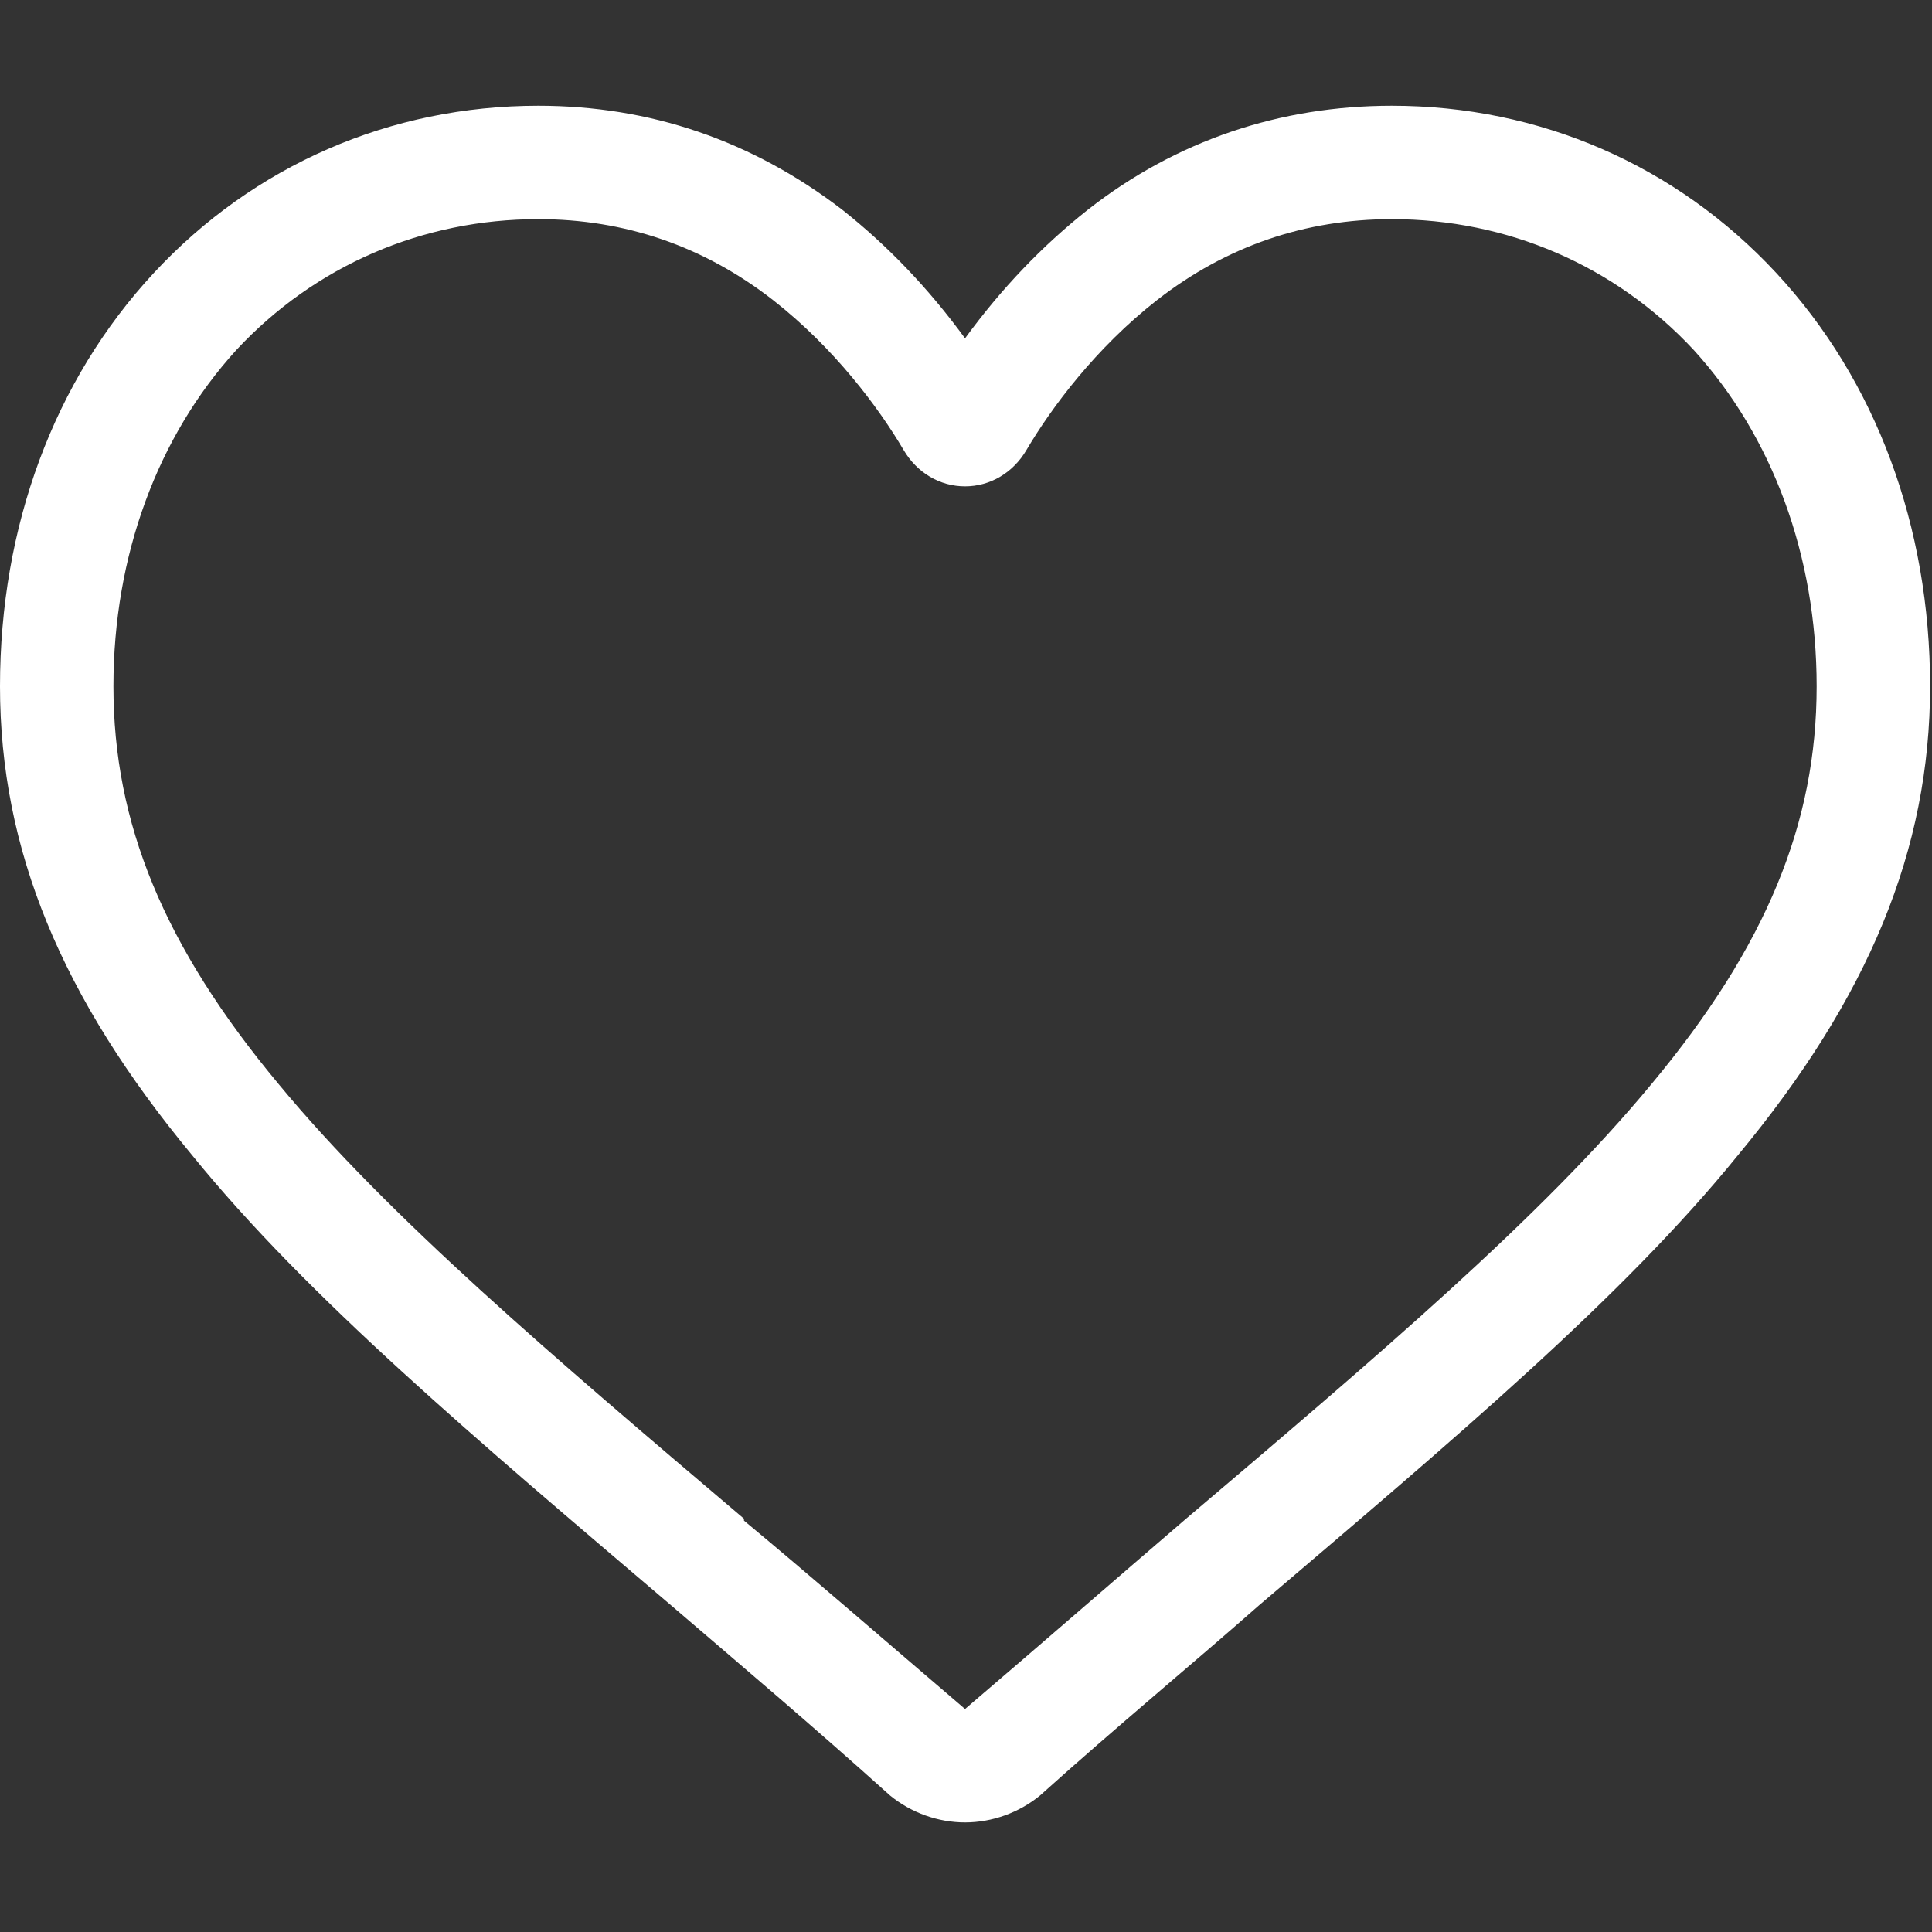 <?xml version="1.0" encoding="UTF-8"?> <svg xmlns="http://www.w3.org/2000/svg" version="1.2" width="10.05mm" height="10.05mm" viewBox="0 0 1005 1005" preserveAspectRatio="xMidYMid" fill-rule="evenodd" stroke-width="28.222" stroke-linejoin="round"><rect x="0" y="0" width="1005" height="1005" fill="#333333" stroke="none"/><defs class="ClipPathGroup"><clipPath id="presentation_clip_path"><rect x="0" y="0" width="1005" height="1005"></rect></clipPath></defs><defs class="TextShapeIndex"><g></g></defs><defs class="EmbeddedBulletChars"><g id="bullet-char-template-57356" transform="scale(0,-0)"><path d="M 580,1141 L 1163,571 580,0 -4,571 580,1141 Z"></path></g><g id="bullet-char-template-57354" transform="scale(0,-0)"><path d="M 8,1128 L 1137,1128 1137,0 8,0 8,1128 Z"></path></g><g id="bullet-char-template-10146" transform="scale(0,-0)"><path d="M 174,0 L 602,739 174,1481 1456,739 174,0 Z M 1358,739 L 309,1346 659,739 1358,739 Z"></path></g><g id="bullet-char-template-10132" transform="scale(0,-0)"><path d="M 2015,739 L 1276,0 717,0 1260,543 174,543 174,936 1260,936 717,1481 1274,1481 2015,739 Z"></path></g><g id="bullet-char-template-10007" transform="scale(0,-0)"><path d="M 0,-2 C -7,14 -16,27 -25,37 L 356,567 C 262,823 215,952 215,954 215,979 228,992 255,992 264,992 276,990 289,987 310,991 331,999 354,1012 L 381,999 492,748 772,1049 836,1024 860,1049 C 881,1039 901,1025 922,1006 886,937 835,863 770,784 769,783 710,716 594,584 L 774,223 C 774,196 753,168 711,139 L 727,119 C 717,90 699,76 672,76 641,76 570,178 457,381 L 164,-76 C 142,-110 111,-127 72,-127 30,-127 9,-110 8,-76 1,-67 -2,-52 -2,-32 -2,-23 -1,-13 0,-2 Z"></path></g><g id="bullet-char-template-10004" transform="scale(0,-0)"><path d="M 285,-33 C 182,-33 111,30 74,156 52,228 41,333 41,471 41,549 55,616 82,672 116,743 169,778 240,778 293,778 328,747 346,684 L 369,508 C 377,444 397,411 428,410 L 1163,1116 C 1174,1127 1196,1133 1229,1133 1271,1133 1292,1118 1292,1087 L 1292,965 C 1292,929 1282,901 1262,881 L 442,47 C 390,-6 338,-33 285,-33 Z"></path></g><g id="bullet-char-template-9679" transform="scale(0,-0)"><path d="M 813,0 C 632,0 489,54 383,161 276,268 223,411 223,592 223,773 276,916 383,1023 489,1130 632,1184 813,1184 992,1184 1136,1130 1245,1023 1353,916 1407,772 1407,592 1407,412 1353,268 1245,161 1136,54 992,0 813,0 Z"></path></g><g id="bullet-char-template-8226" transform="scale(0,-0)"><path d="M 346,457 C 273,457 209,483 155,535 101,586 74,649 74,723 74,796 101,859 155,911 209,963 273,989 346,989 419,989 480,963 531,910 582,859 608,796 608,723 608,648 583,586 532,535 482,483 420,457 346,457 Z"></path></g><g id="bullet-char-template-8211" transform="scale(0,-0)"><path d="M -4,459 L 1135,459 1135,606 -4,606 -4,459 Z"></path></g><g id="bullet-char-template-61548" transform="scale(0,-0)"><path d="M 173,740 C 173,903 231,1043 346,1159 462,1274 601,1332 765,1332 928,1332 1067,1274 1183,1159 1299,1043 1357,903 1357,740 1357,577 1299,437 1183,322 1067,206 928,148 765,148 601,148 462,206 346,322 231,437 173,577 173,740 Z"></path></g></defs><g><g id="id2" class="Master_Slide"><g id="bg-id2" class="Background"></g><g id="bo-id2" class="BackgroundObjects"></g></g></g><g class="SlideGroup"><g><g id="container-id1"><g id="id1" class="Slide" clip-path="url(#presentation_clip_path)"><g class="Page"><g class="Graphic"><g id="id3"><rect class="BoundingBox" stroke="none" x="0" y="0" width="1005" height="1005" fill="none"></rect><defs><clipPath id="clip_path_1"><path d="M 0,0 L 1004,0 1004,1004 0,1004 0,0 Z"></path></clipPath></defs><g clip-path="url(#clip_path_1)"><path stroke="none" d="M 502,948 C 488,948 474,943 463,934 423,898 384,865 349,835 L 349,835 C 248,749 160,675 100,601 32,519 0,442 0,357 0,274 28,198 80,142 132,86 203,55 280,55 338,55 391,73 438,109 462,128 483,150 502,176 521,150 542,128 566,109 612,73 666,55 724,55 801,55 872,86 924,142 976,198 1004,274 1004,357 1004,442 972,519 904,601 844,675 756,749 655,835 621,865 581,898 541,934 530,943 516,948 502,948 L 502,948 Z M 280,114 C 220,114 164,138 123,182 82,227 59,289 59,357 59,428 85,492 145,564 202,633 288,706 387,790 L 387,791 C 422,820 461,854 502,889 543,854 582,820 617,790 716,706 802,633 859,564 919,492 945,428 945,357 945,289 922,227 881,182 840,138 784,114 724,114 679,114 638,128 602,156 570,181 547,212 534,234 527,246 515,253 502,253 489,253 477,246 470,234 457,212 434,181 402,156 366,128 325,114 280,114 L 280,114 Z" style="fill: rgb(255, 255, 255);"></path></g></g></g></g></g></g></g></g></svg> 